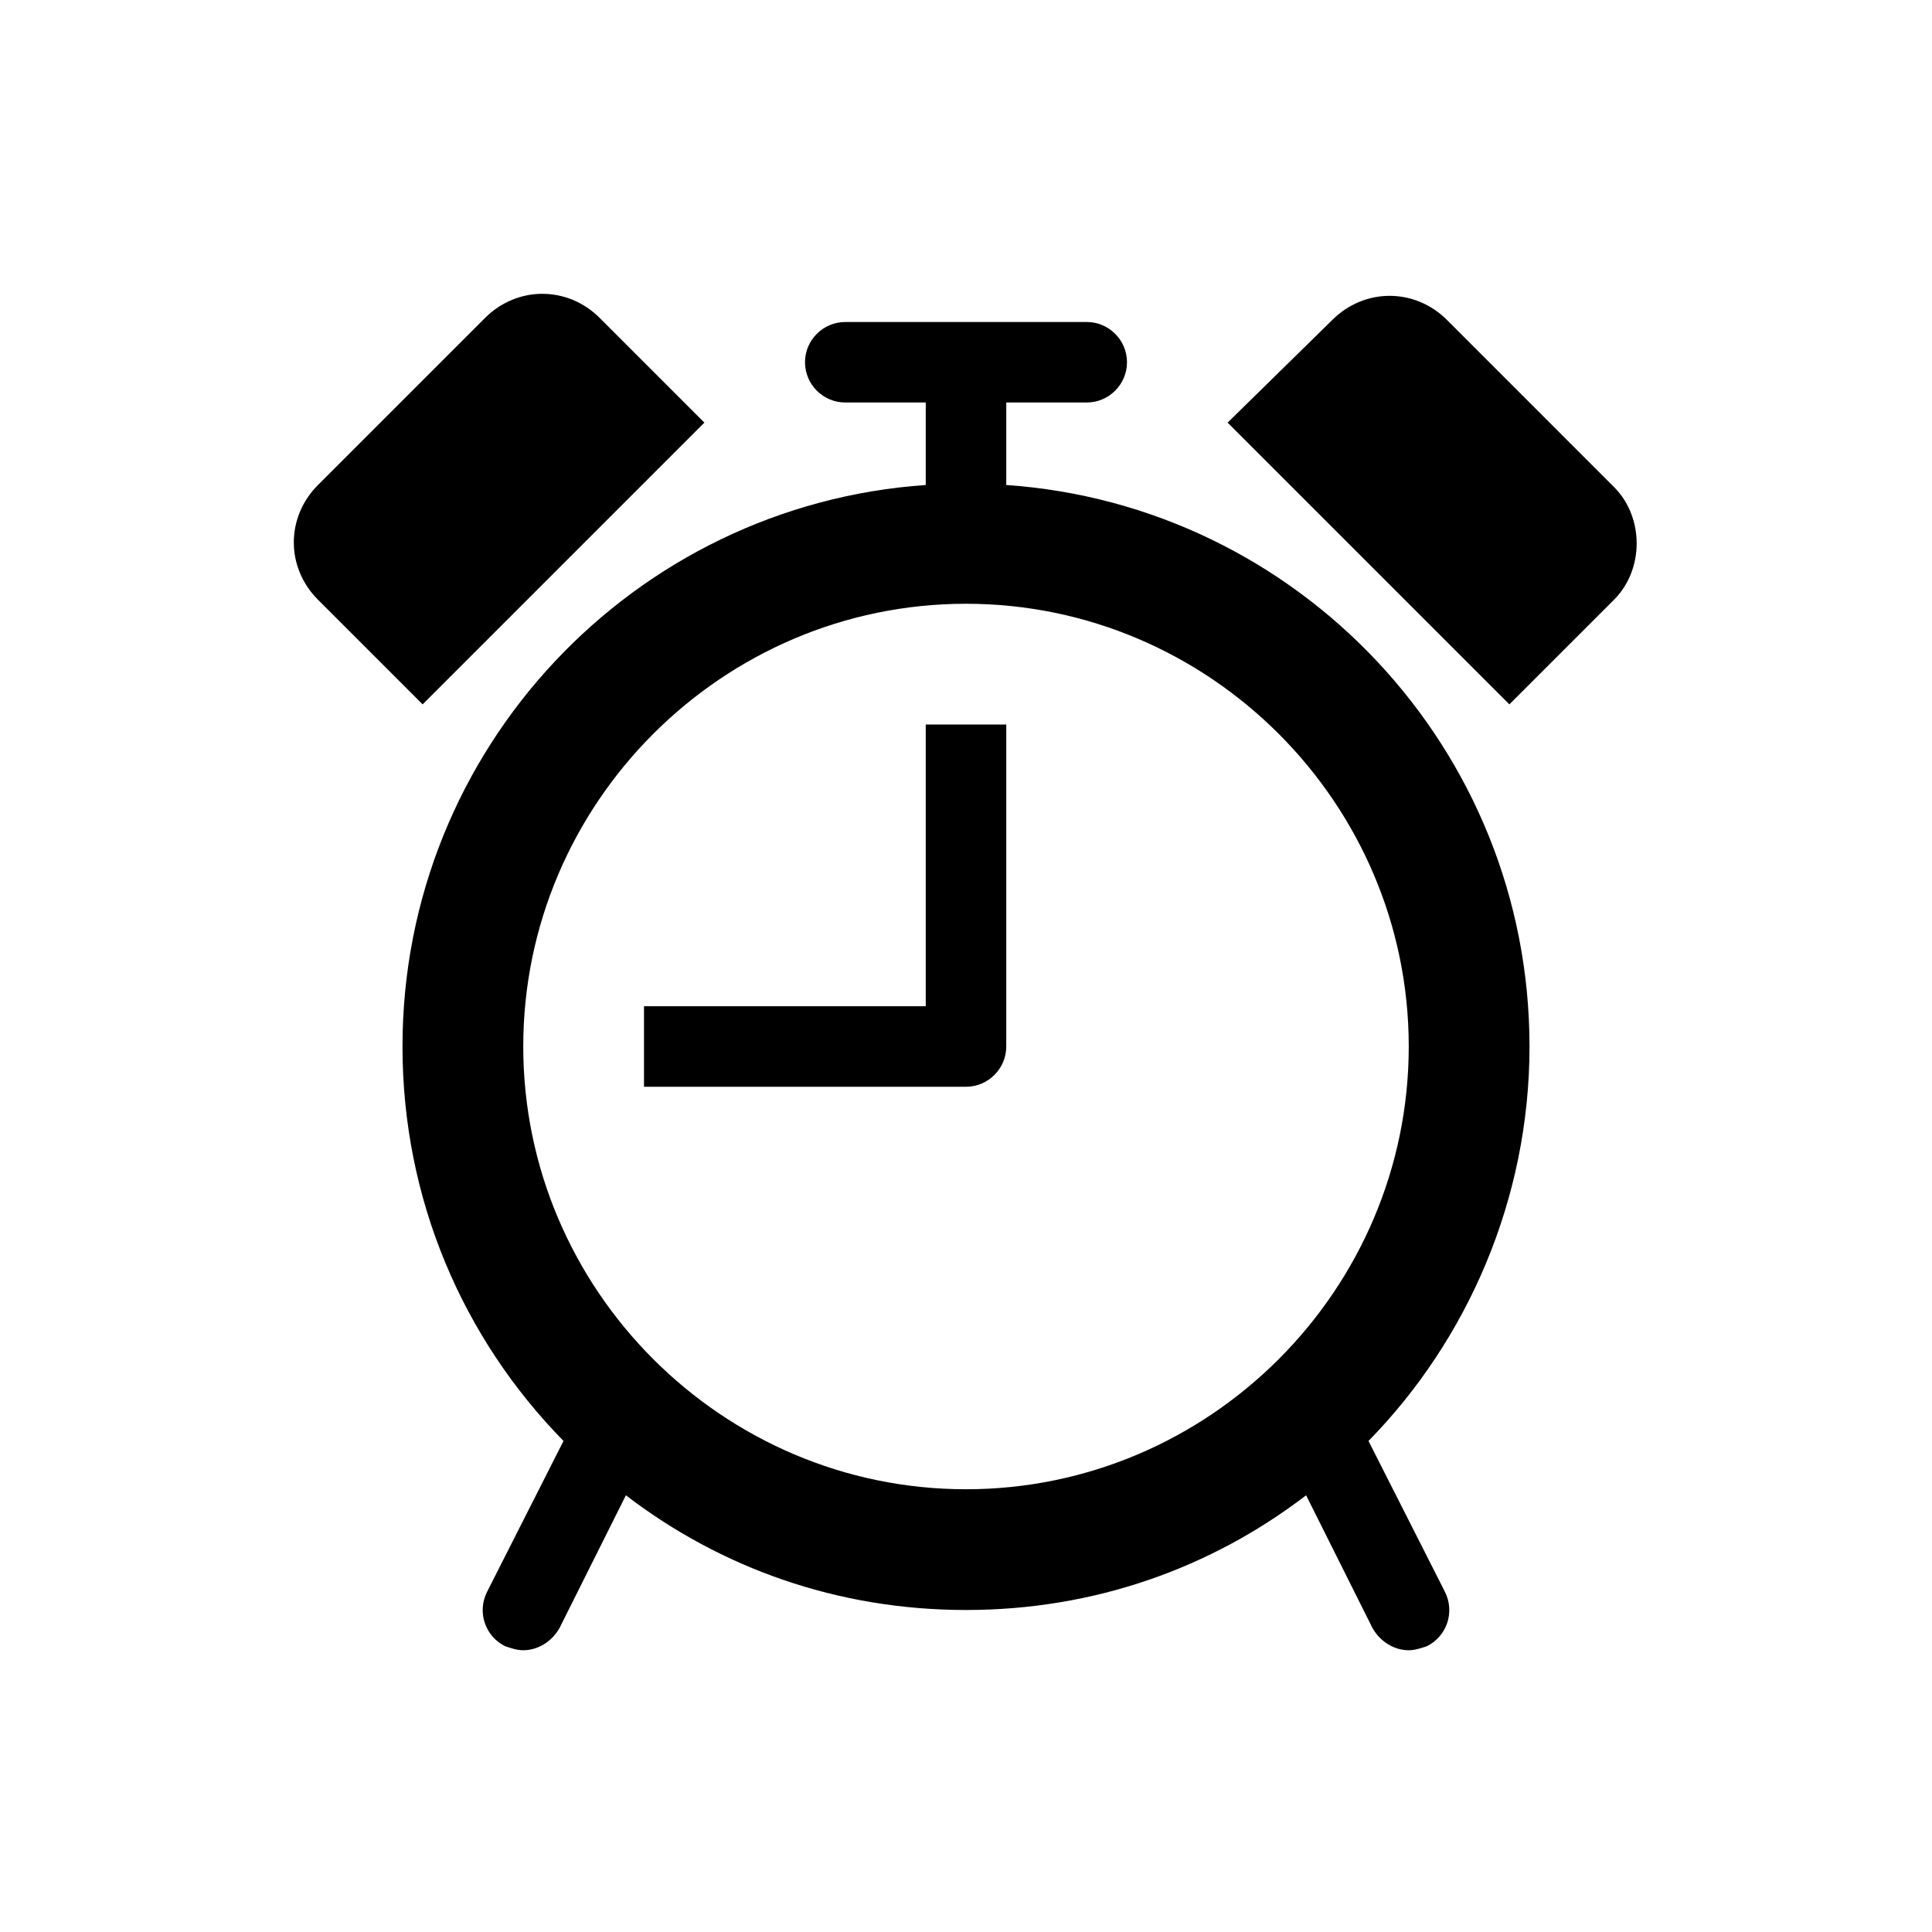 <?xml version="1.0" encoding="UTF-8"?>
<svg xmlns="http://www.w3.org/2000/svg" xmlns:xlink="http://www.w3.org/1999/xlink" width="79" height="79" xml:space="preserve" overflow="hidden">
  <g transform="translate(-609 -312)">
    <path d="M630.396 354.792C630.396 344.834 638.543 336.688 648.5 336.688 658.457 336.688 666.604 344.834 666.604 354.792 666.604 364.749 658.457 372.896 648.5 372.896 638.543 372.896 630.396 364.749 630.396 354.792ZM650.146 331.832 650.146 328.458 653.438 328.458C654.343 328.458 655.083 327.718 655.083 326.812 655.083 325.907 654.343 325.167 653.438 325.167L643.562 325.167C642.657 325.167 641.917 325.907 641.917 326.812 641.917 327.718 642.657 328.458 643.562 328.458L646.854 328.458 646.854 331.832C634.922 332.655 625.458 342.612 625.458 354.792 625.458 361.046 627.927 366.724 632.042 370.921L628.915 377.093C628.503 377.916 628.832 378.903 629.655 379.315 629.902 379.397 630.149 379.479 630.396 379.479 630.972 379.479 631.548 379.15 631.877 378.574L634.593 373.143C638.46 376.105 643.233 377.833 648.5 377.833 653.767 377.833 658.54 376.105 662.407 373.143L665.123 378.574C665.452 379.15 666.028 379.479 666.604 379.479 666.851 379.479 667.098 379.397 667.345 379.315 668.168 378.903 668.497 377.916 668.085 377.093L664.958 370.921C668.991 366.806 671.542 361.046 671.542 354.792 671.542 342.612 662.078 332.655 650.146 331.832Z"></path>
    <path d="M646.854 353.146 635.333 353.146 635.333 356.438 648.5 356.438C649.405 356.438 650.146 355.697 650.146 354.792L650.146 341.625 646.854 341.625 646.854 353.146Z"></path>
    <path d="M674.998 331.915 668.168 325.084C666.851 323.768 664.794 323.768 663.477 325.084L659.198 329.281 670.719 340.802 674.998 336.523C676.232 335.289 676.232 333.149 674.998 331.915Z"></path>
    <path d="M637.802 329.281 633.523 325.002C632.206 323.685 630.149 323.685 628.832 325.002L622.002 331.832C620.685 333.149 620.685 335.206 622.002 336.523L626.281 340.802 637.802 329.281Z"></path>
  </g>
</svg>

